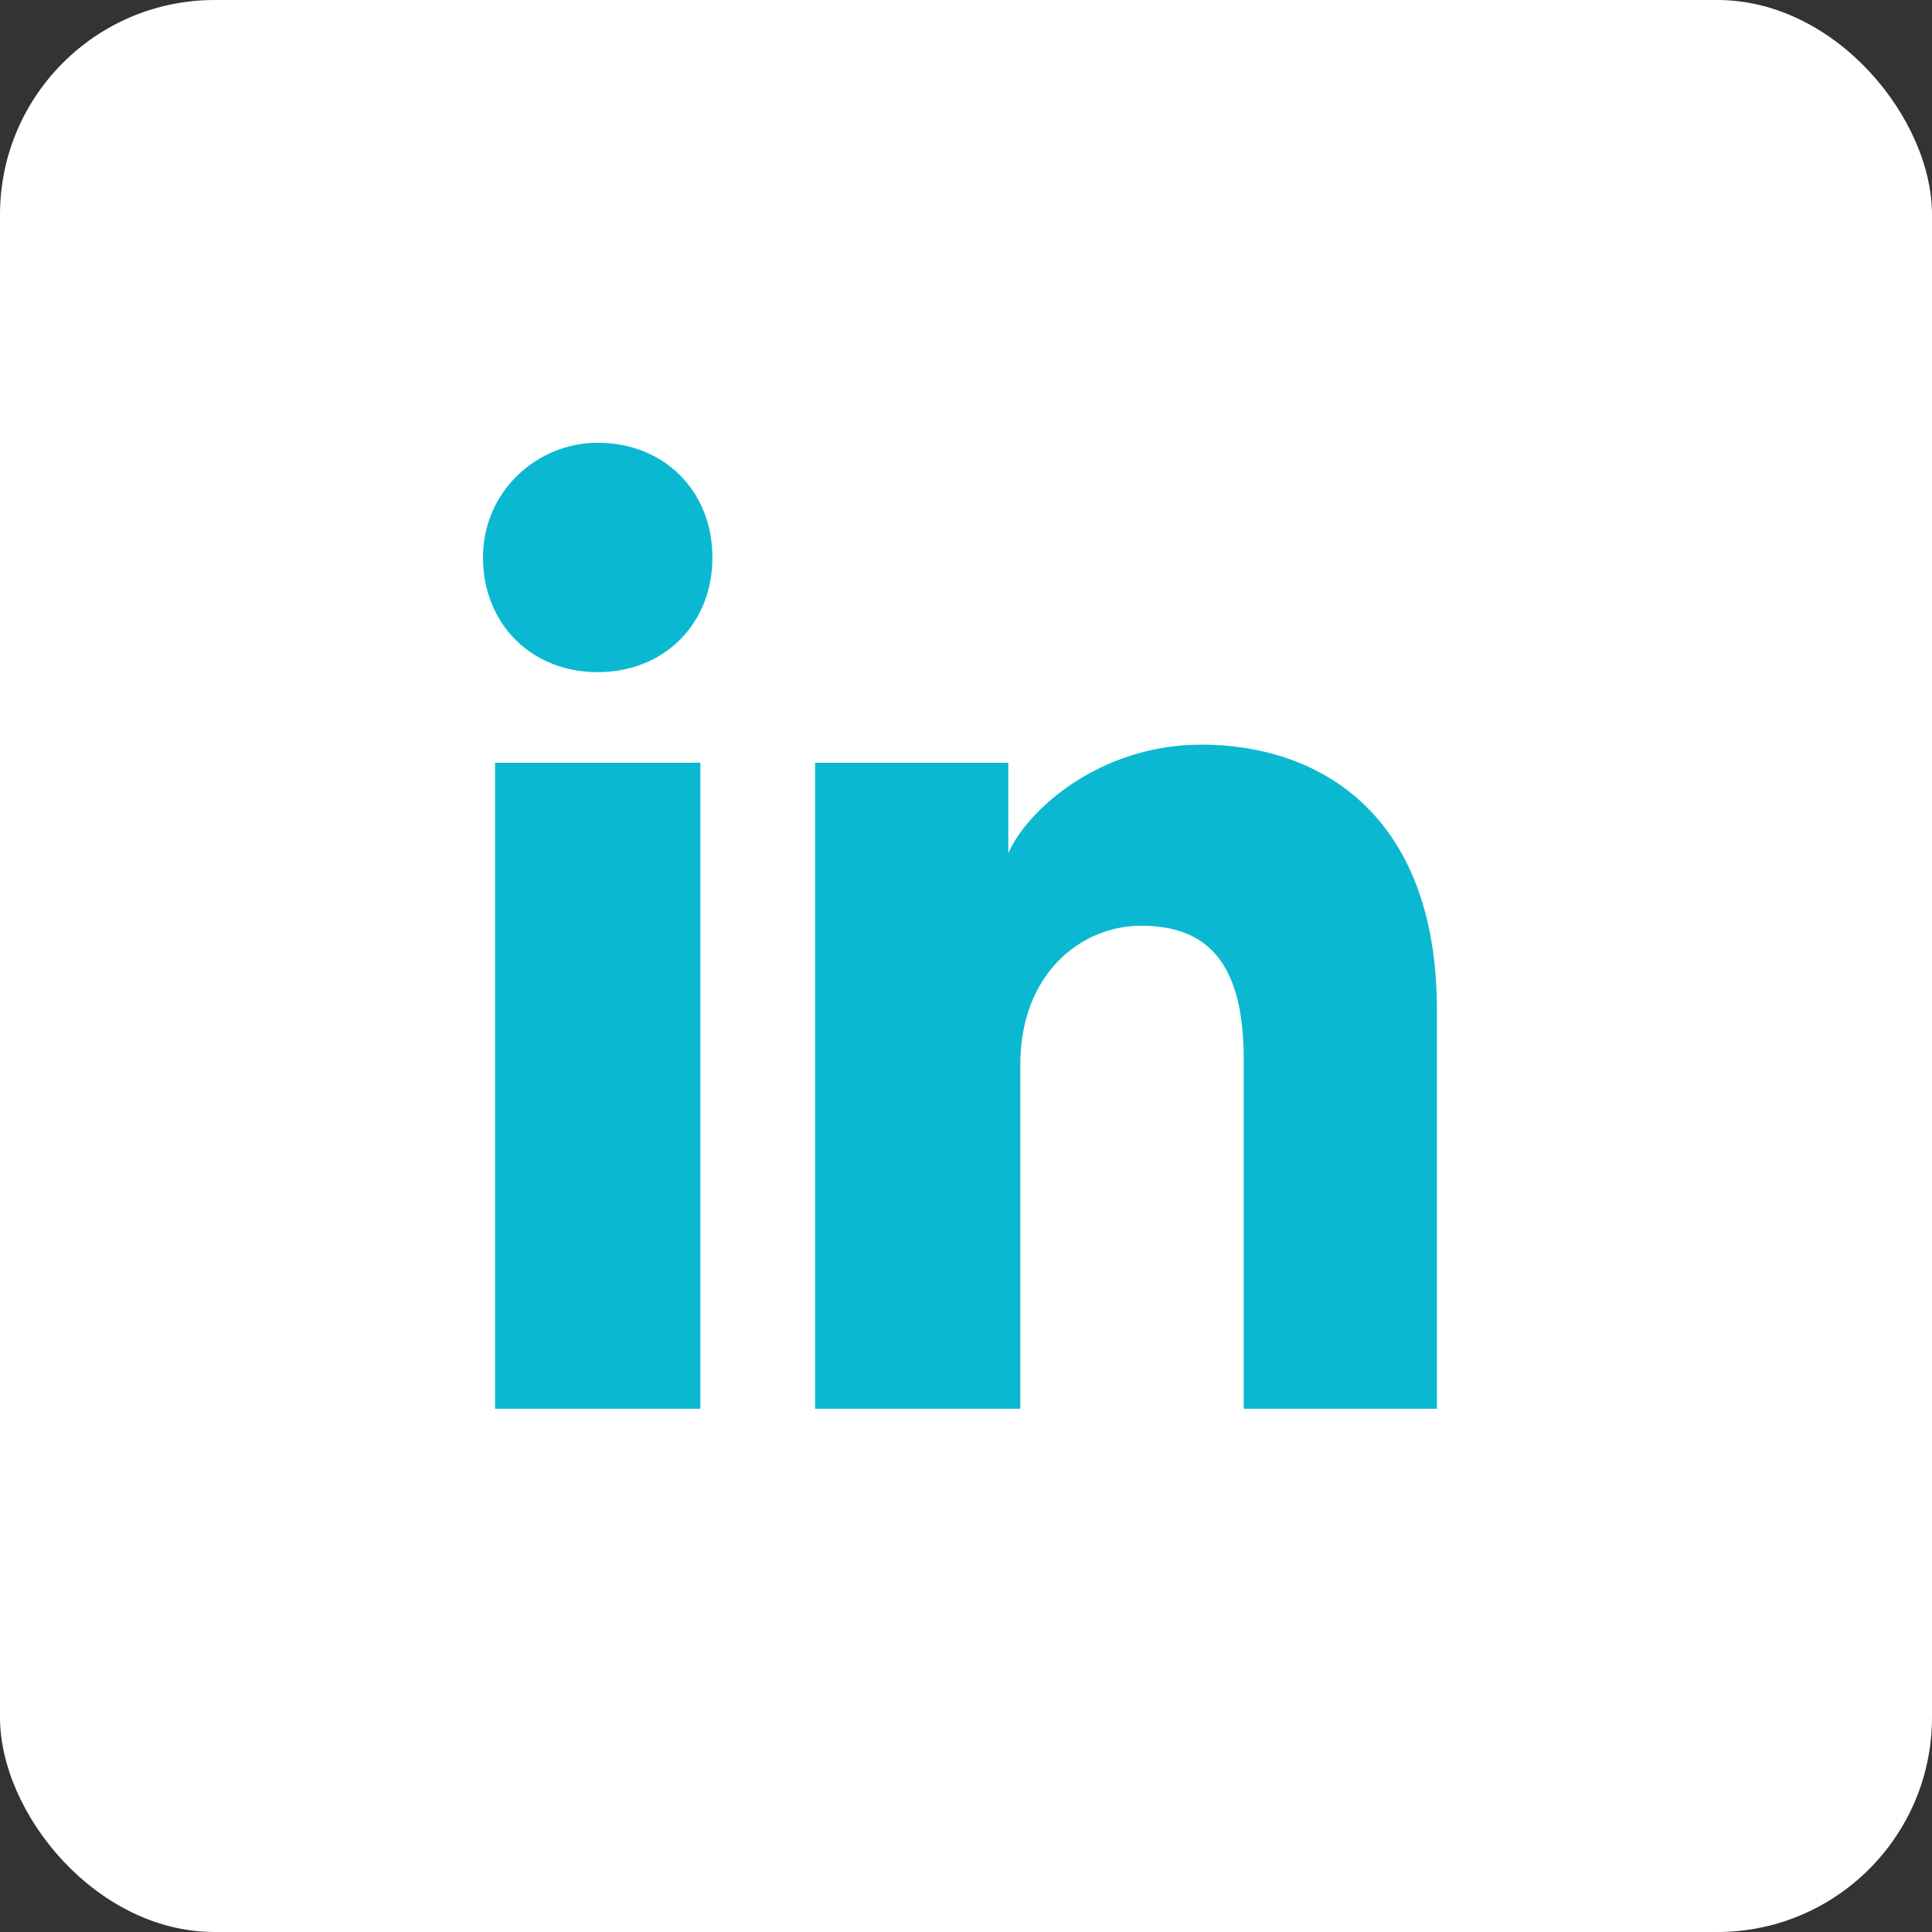 <?xml version="1.0" encoding="UTF-8"?> <svg xmlns="http://www.w3.org/2000/svg" width="36" height="36" viewBox="0 0 36 36" fill="none"><rect x="0" y="0" width="36" height="36" fill="#333333" stroke="none"/><rect width="36" height="36" rx="4" fill="white"></rect><path d="M13.05 26.25H9.225V14.213H13.05V26.25ZM11.137 12.525C9.9 12.525 9 11.625 9 10.387C9 9.15 10.012 8.25 11.137 8.25C12.375 8.25 13.275 9.15 13.275 10.387C13.275 11.625 12.375 12.525 11.137 12.525ZM27 26.25H23.175V19.725C23.175 17.812 22.387 17.25 21.262 17.25C20.137 17.25 19.012 18.15 19.012 19.837V26.25H15.188V14.213H18.788V15.9C19.125 15.113 20.475 13.875 22.387 13.875C24.525 13.875 26.775 15.113 26.775 18.825V26.25H27Z" fill="#0AB9D1"></path></svg> 